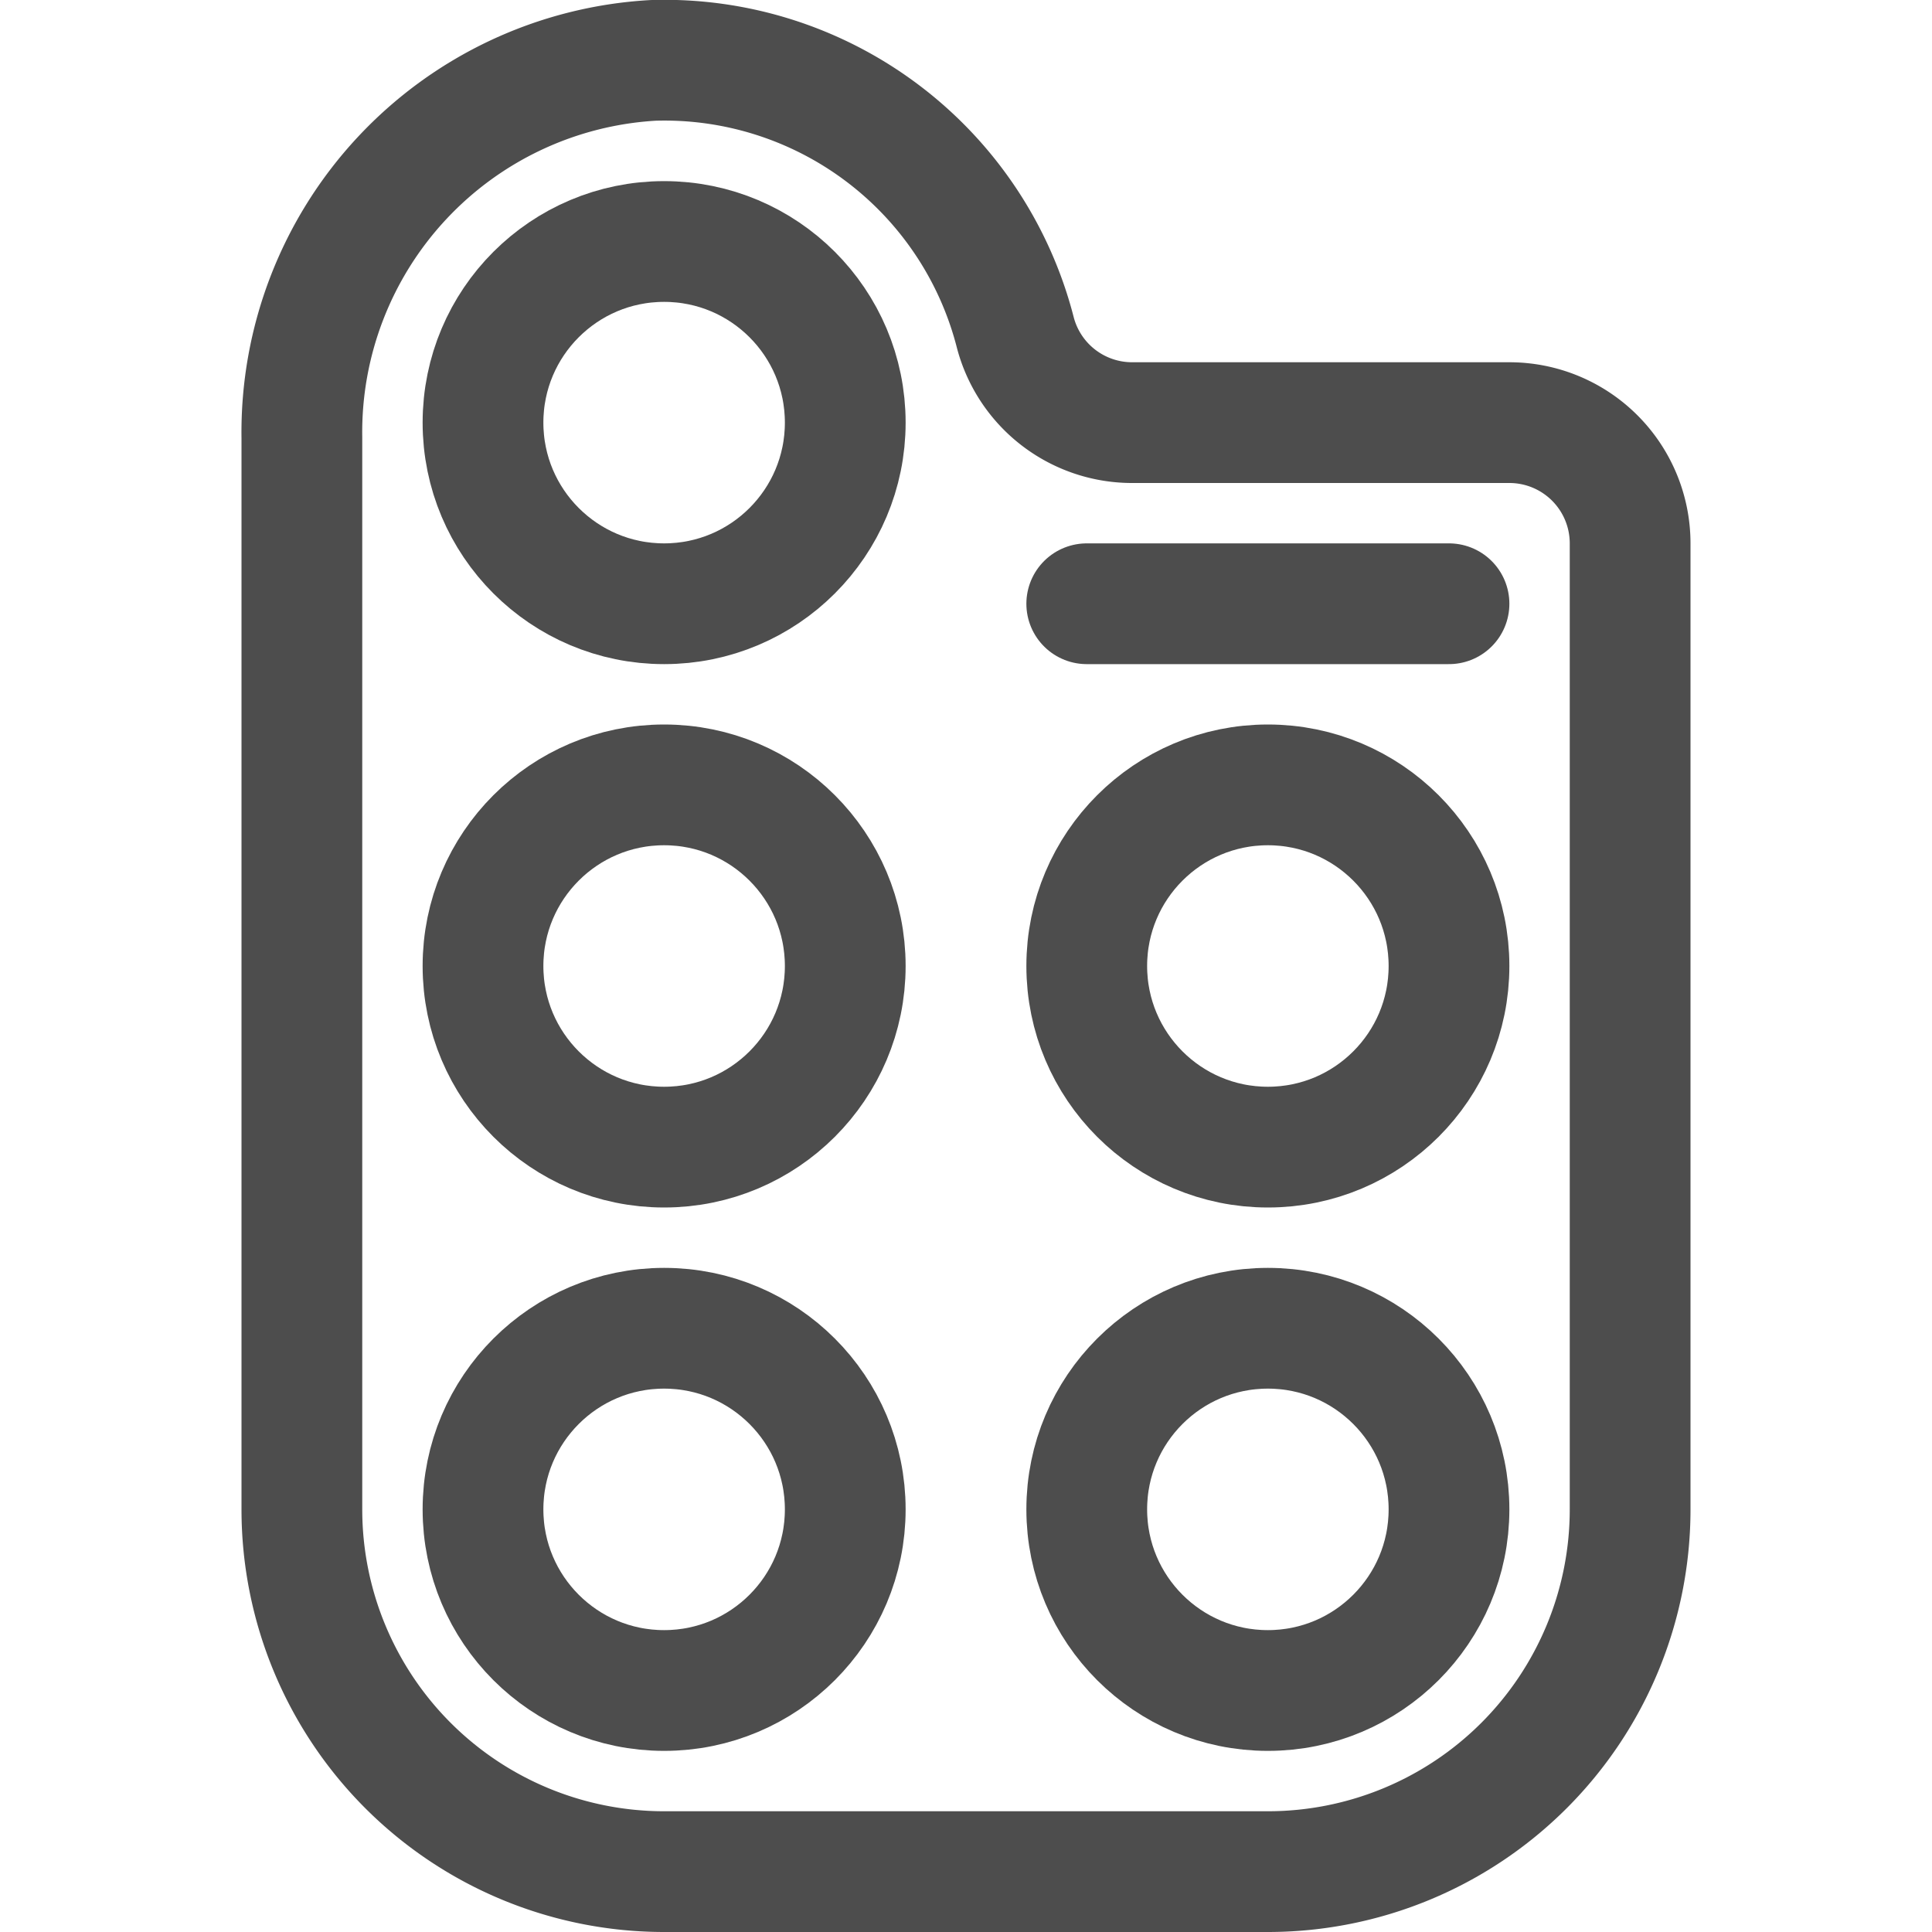 <?xml version="1.0" ?>

<svg width="800px" height="800px" viewBox="0 0 32 32" xmlns="http://www.w3.org/2000/svg">
<defs>
<style>.cls-1{fill:none;stroke:#4d4d4d;stroke-linecap:round;stroke-linejoin:round;stroke-width:2px;}</style>
</defs>
<title/>
<g data-name="Layer 2" id="Layer_2">
<path class="cls-1" d="M16.82,5.52a6,6,0,0,0-6-4.52A6.17,6.17,0,0,0,5,7.25V25a6,6,0,0,0,6,6H21a6,6,0,0,0,6-6V9a2,2,0,0,0-2-2H18.74A2,2,0,0,1,16.82,5.52Z"/>
<circle class="cls-1" cx="11" cy="7" r="3"/>
<circle class="cls-1" cx="11" cy="16" r="3"/>
<circle class="cls-1" cx="21" cy="16" r="3"/>
<circle class="cls-1" cx="21" cy="25" r="3"/>
<circle class="cls-1" cx="11" cy="25" r="3"/>
<line class="cls-1" x1="24" x2="18" y1="10" y2="10"/>
</g>
</svg>